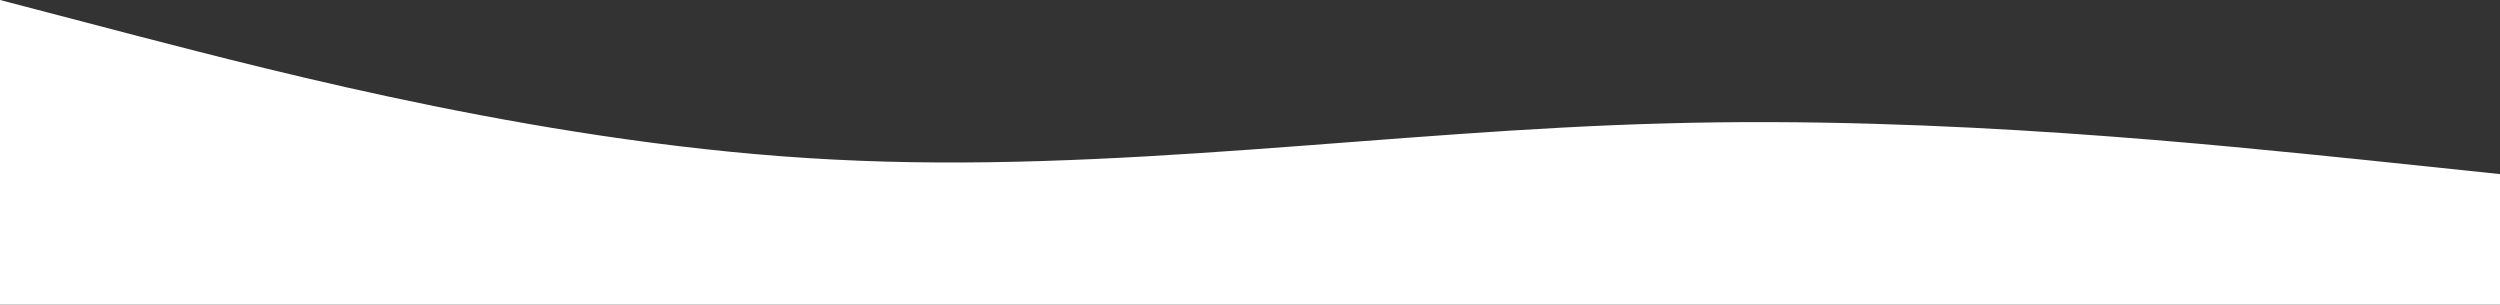 <?xml version="1.0" encoding="UTF-8"?> <svg xmlns="http://www.w3.org/2000/svg" width="1838" height="224" viewBox="0 0 1838 224" fill="none"><rect x="0" y="0" width="1838" height="224" fill="#333333" stroke="none"/><path d="M0 0L102.111 26.7C204.222 53 408.444 107 612.667 117.3C816.889 128 1021.11 96 1225.33 90.7C1429.56 85 1633.78 107 1735.89 117.3L1838 128V224H1735.89C1633.78 224 1429.56 224 1225.33 224C1021.11 224 816.889 224 612.667 224C408.444 224 204.222 224 102.111 224H0V0Z" fill="white"></path></svg> 